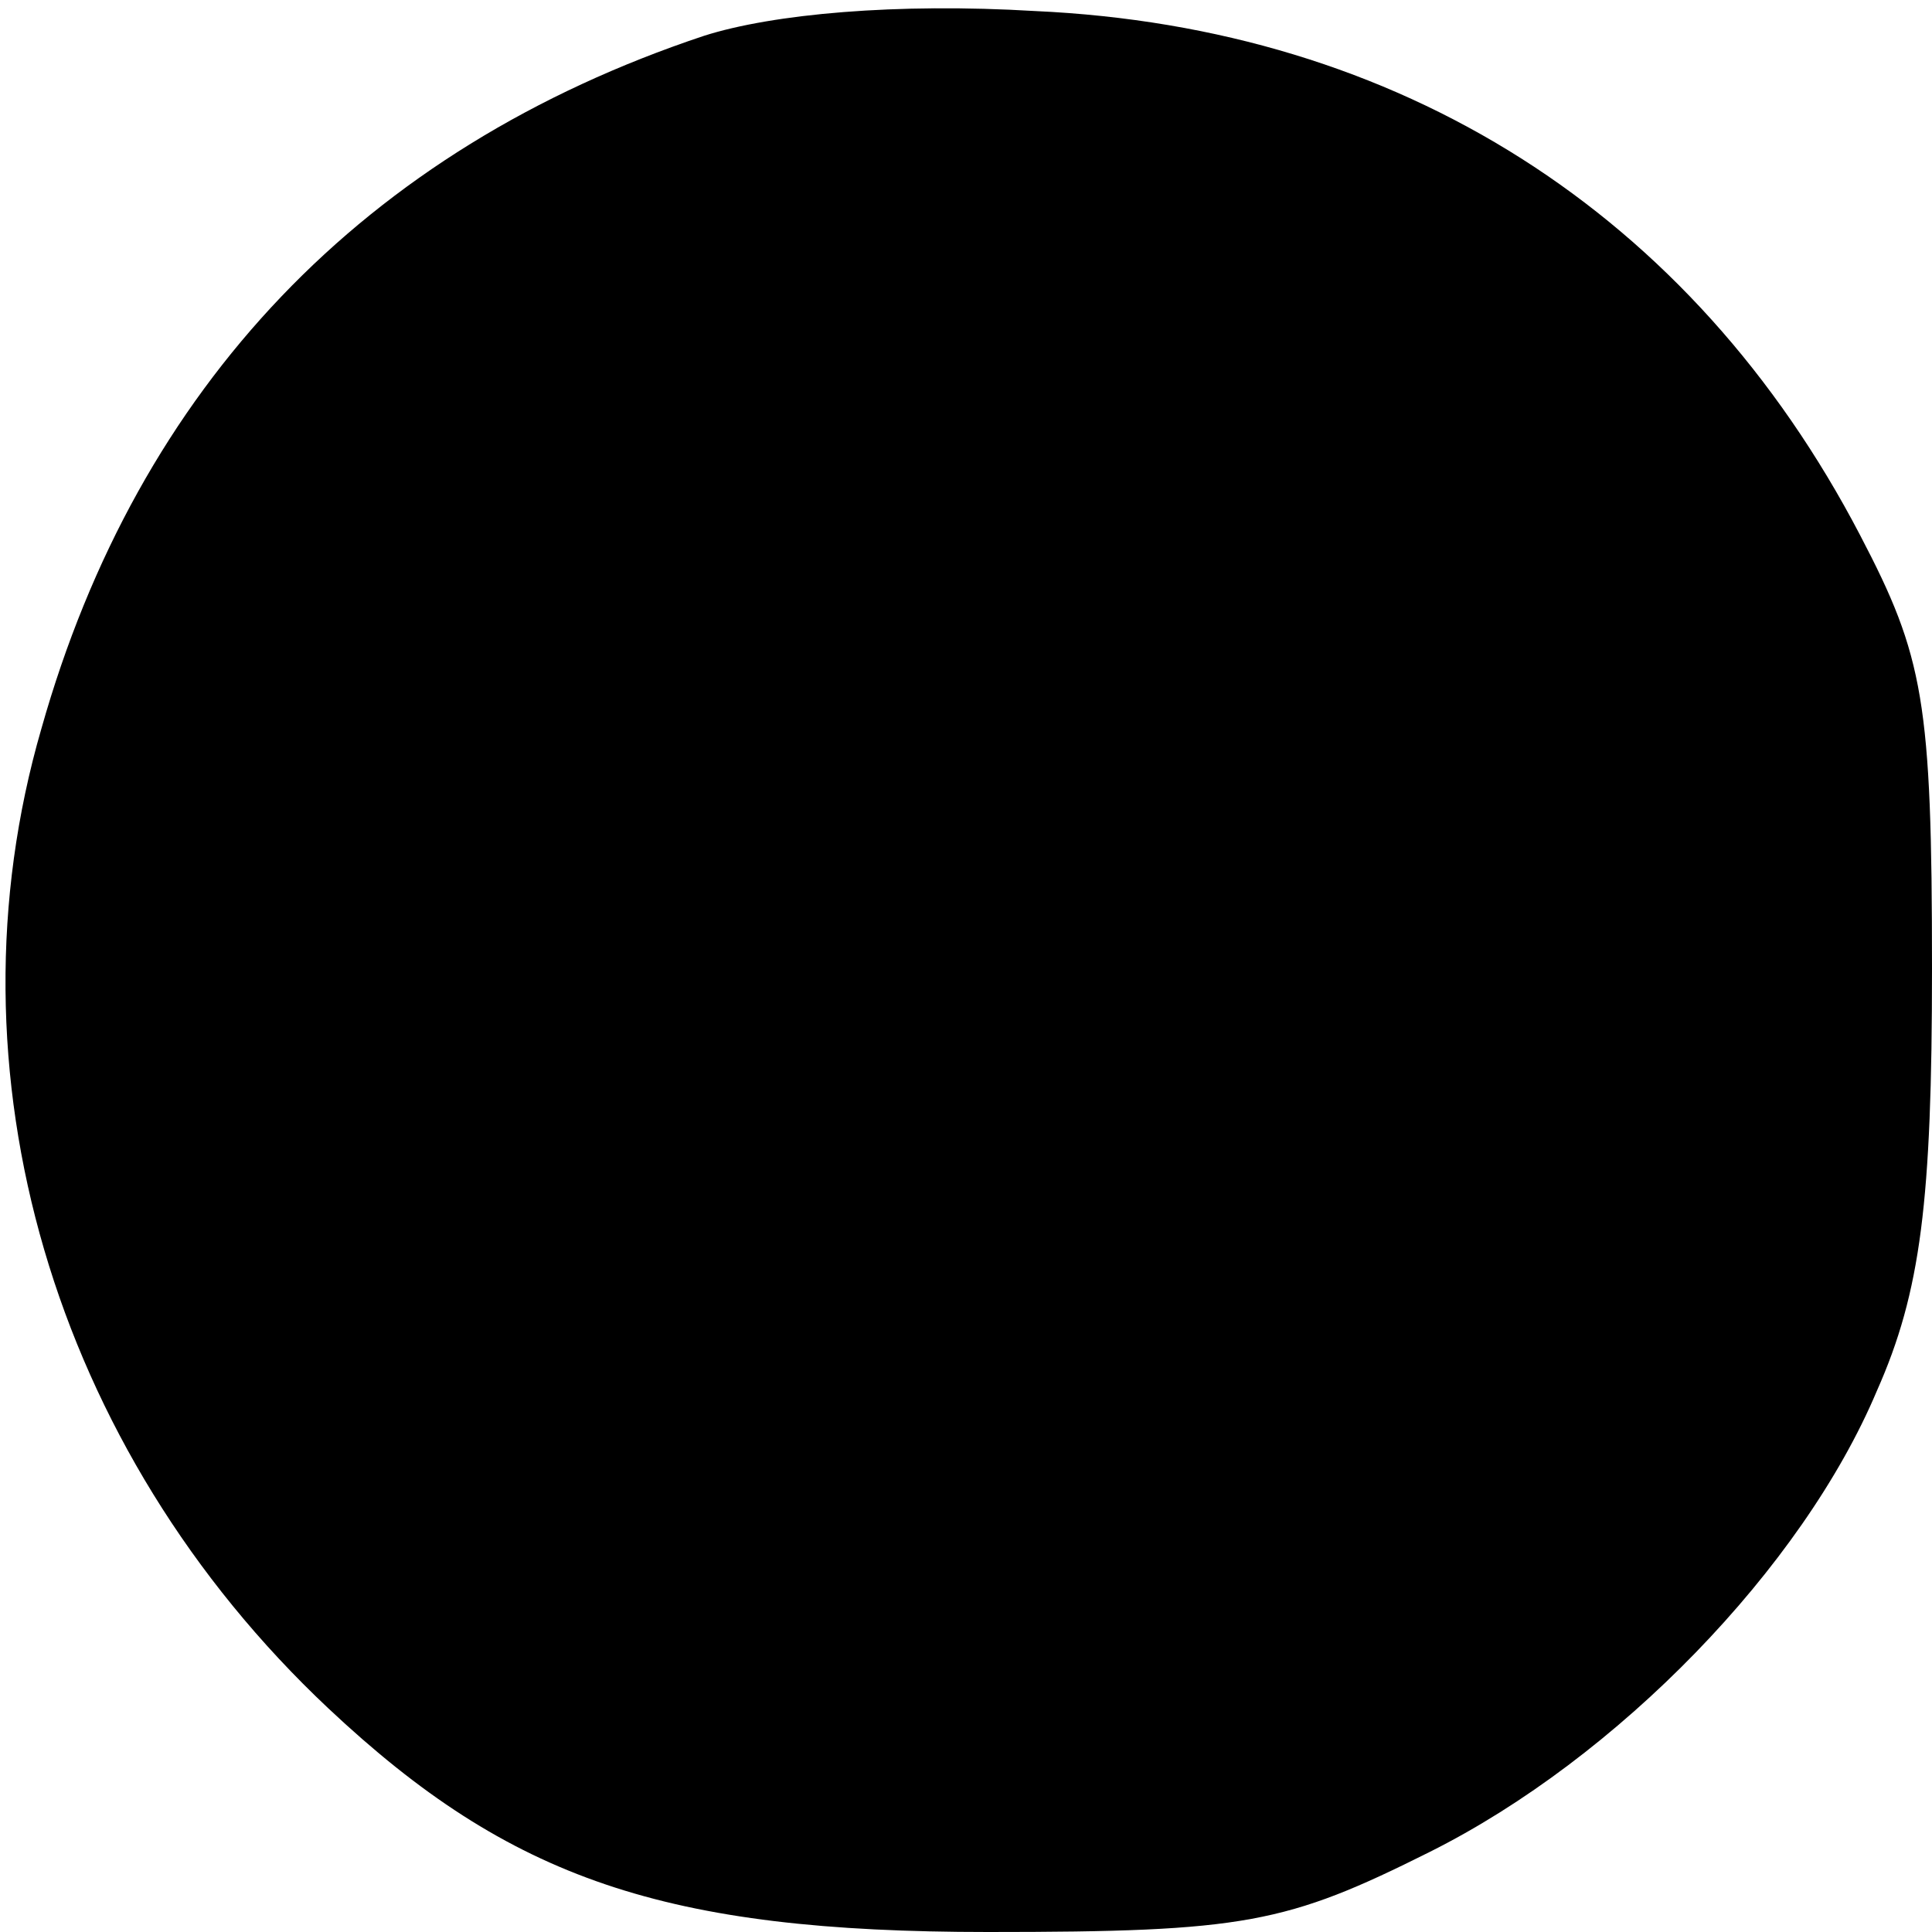 <svg version="1.0" xmlns="http://www.w3.org/2000/svg" width="70pt" height="70pt" viewBox="0 0 70 70"><g transform="translate(0,70) scale(0.1,-0.1)" fill="#000" stroke="none"><path d="M255 687C132 646 50 560 15 436-21 312 19 175 119 81 185 19 241 0 358 0c93 0 108 3 160 29 68 34 135 103 162 167 16 36 20 69 20 153 0 97-3 113-26 157-61 117-167 184-299 190-50 3-95-1-120-9z"/></g></svg>